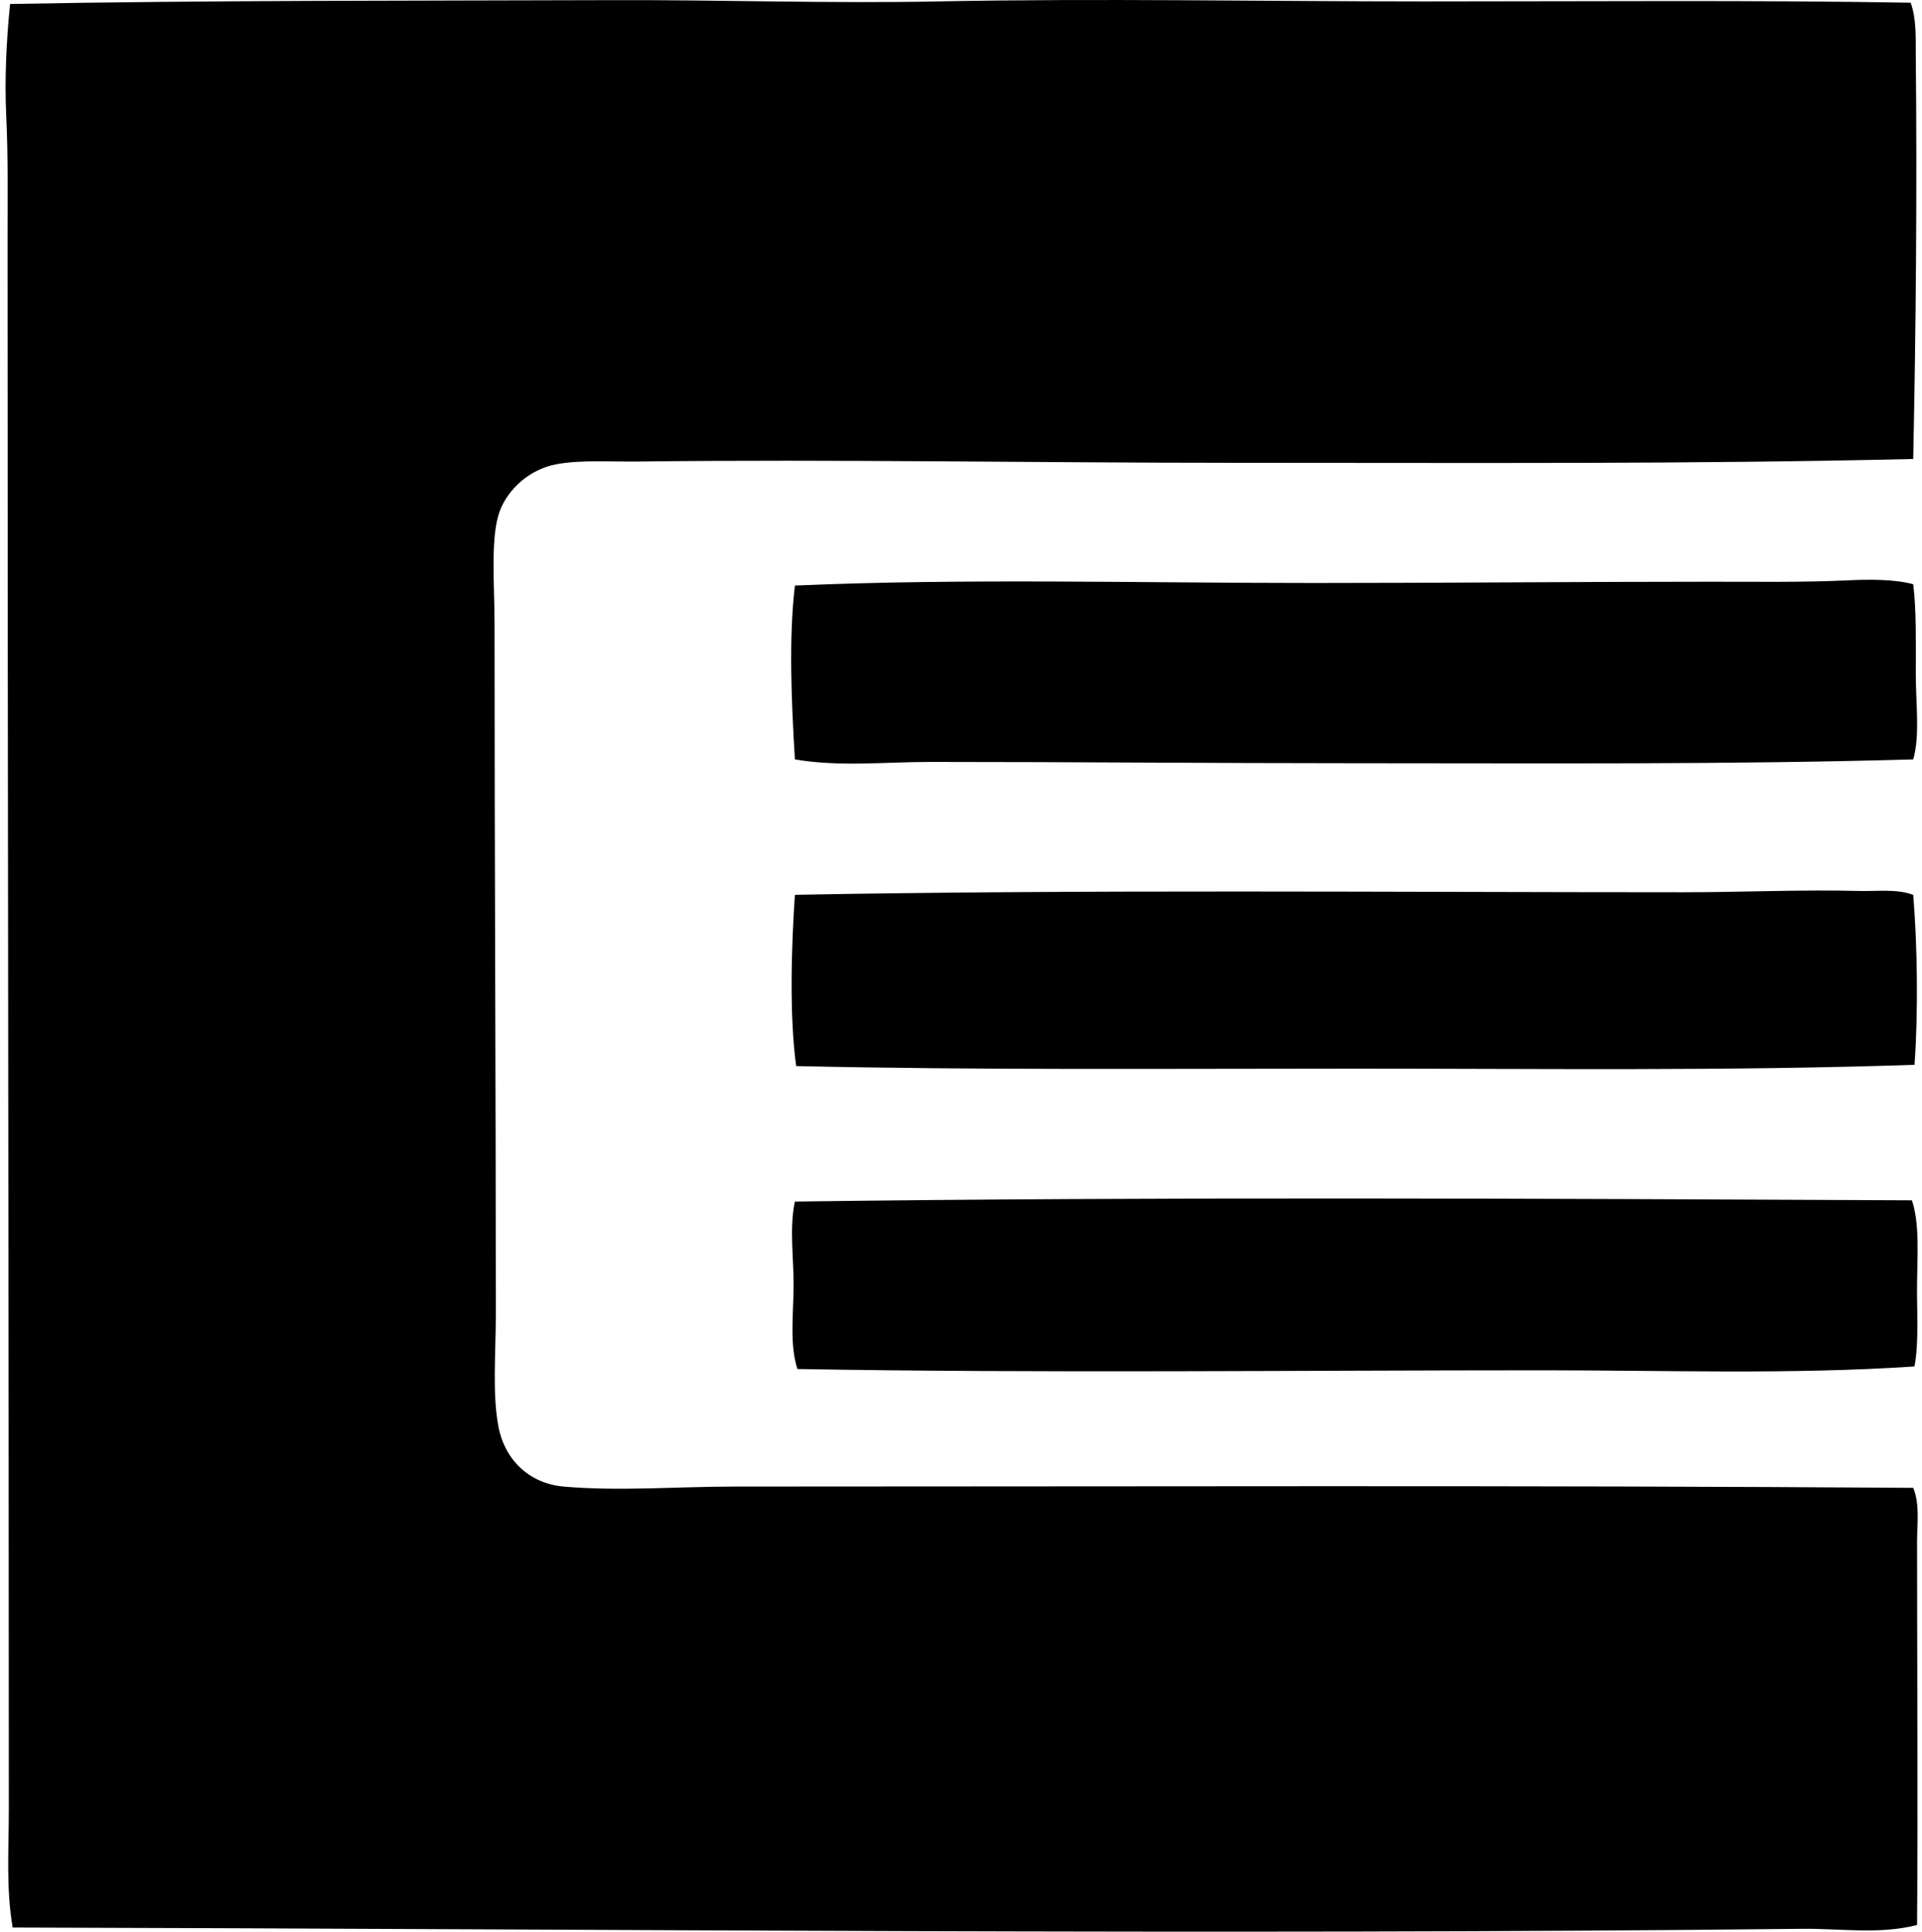 <svg xmlns="http://www.w3.org/2000/svg" width="199" height="200" fill="none" viewBox="0 0 199 200">
  <path fill="#000" fill-rule="evenodd" d="M197.827.28c.619 1.726.51 3.685.529 5.558.144 13.677.011 28.497-.266 41.683-23.197.545-45.604.396-70.267.396-20.863 0-40.999-.374-61.8-.133-2.841.033-5.837-.179-8.336.266-2.866.513-5.105 2.603-5.954 4.896-.98 2.651-.53 7.712-.53 11.514 0 24.684.133 47.363.133 71.591 0 4.082-.377 8.231.267 11.645.64 3.419 3.17 5.905 6.749 6.22 5.723.505 11.807 0 17.731 0 40.576 0 82.099-.144 122.01.133.7 1.72.396 3.704.396 5.558 0 13.264.103 27.267 0 39.699-3.886 1.012-7.935.353-11.91.399-60.81.665-124.043.019-185.268-.133-.694-4.03-.396-8.201-.396-12.307 0-53.908-.133-106.848-.133-162.637 0-4.228.063-8.448-.133-12.573-.187-3.94.02-7.91.396-11.642C21.787.02 42.848.085 63.638.014 74.66-.02 85.898.37 97.118.147c16.795-.33 33.354 0 50.418 0 17.208 0 34.009-.144 50.291.133Z" clip-rule="evenodd"/>
  <path fill="#000" fill-rule="evenodd" d="M198.091 60.492c.336 2.738.266 6.035.266 9.265 0 3.177.445 6.396-.266 8.868-19.056.545-37.987.396-57.827.396-14.722 0-29.322-.133-43.936-.133-4.73 0-9.433.527-14.027-.263-.367-5.976-.64-12.632 0-17.998 17.463-.76 35.525-.263 53.726-.263 13.672 0 27.347-.133 41.157-.133 4.714 0 9.664.068 13.894-.133 2.372-.116 5.013-.146 7.013.394Zm0 32.158c.439 5.291.521 12.344.133 17.598-19.279.649-38.384.396-57.83.396-19.764 0-39.056.163-57.96-.266-.703-5.074-.513-12.212-.133-17.731 29.734-.56 62.077-.266 91.971-.266 6.152 0 12.174-.285 18.261-.133 1.845.049 3.805-.24 5.558.401Zm-.134 31.626c.804 2.437.56 5.604.53 8.603-.033 2.985.211 6.043-.266 8.599-12.722.853-25.534.399-38.508.399-25.553 0-51.844.31-77.152-.133-.809-2.491-.429-5.527-.396-8.469.032-2.953-.464-6.071.133-8.869 37.52-.51 78.237-.306 115.659-.13Z" clip-rule="evenodd"/>
</svg>
